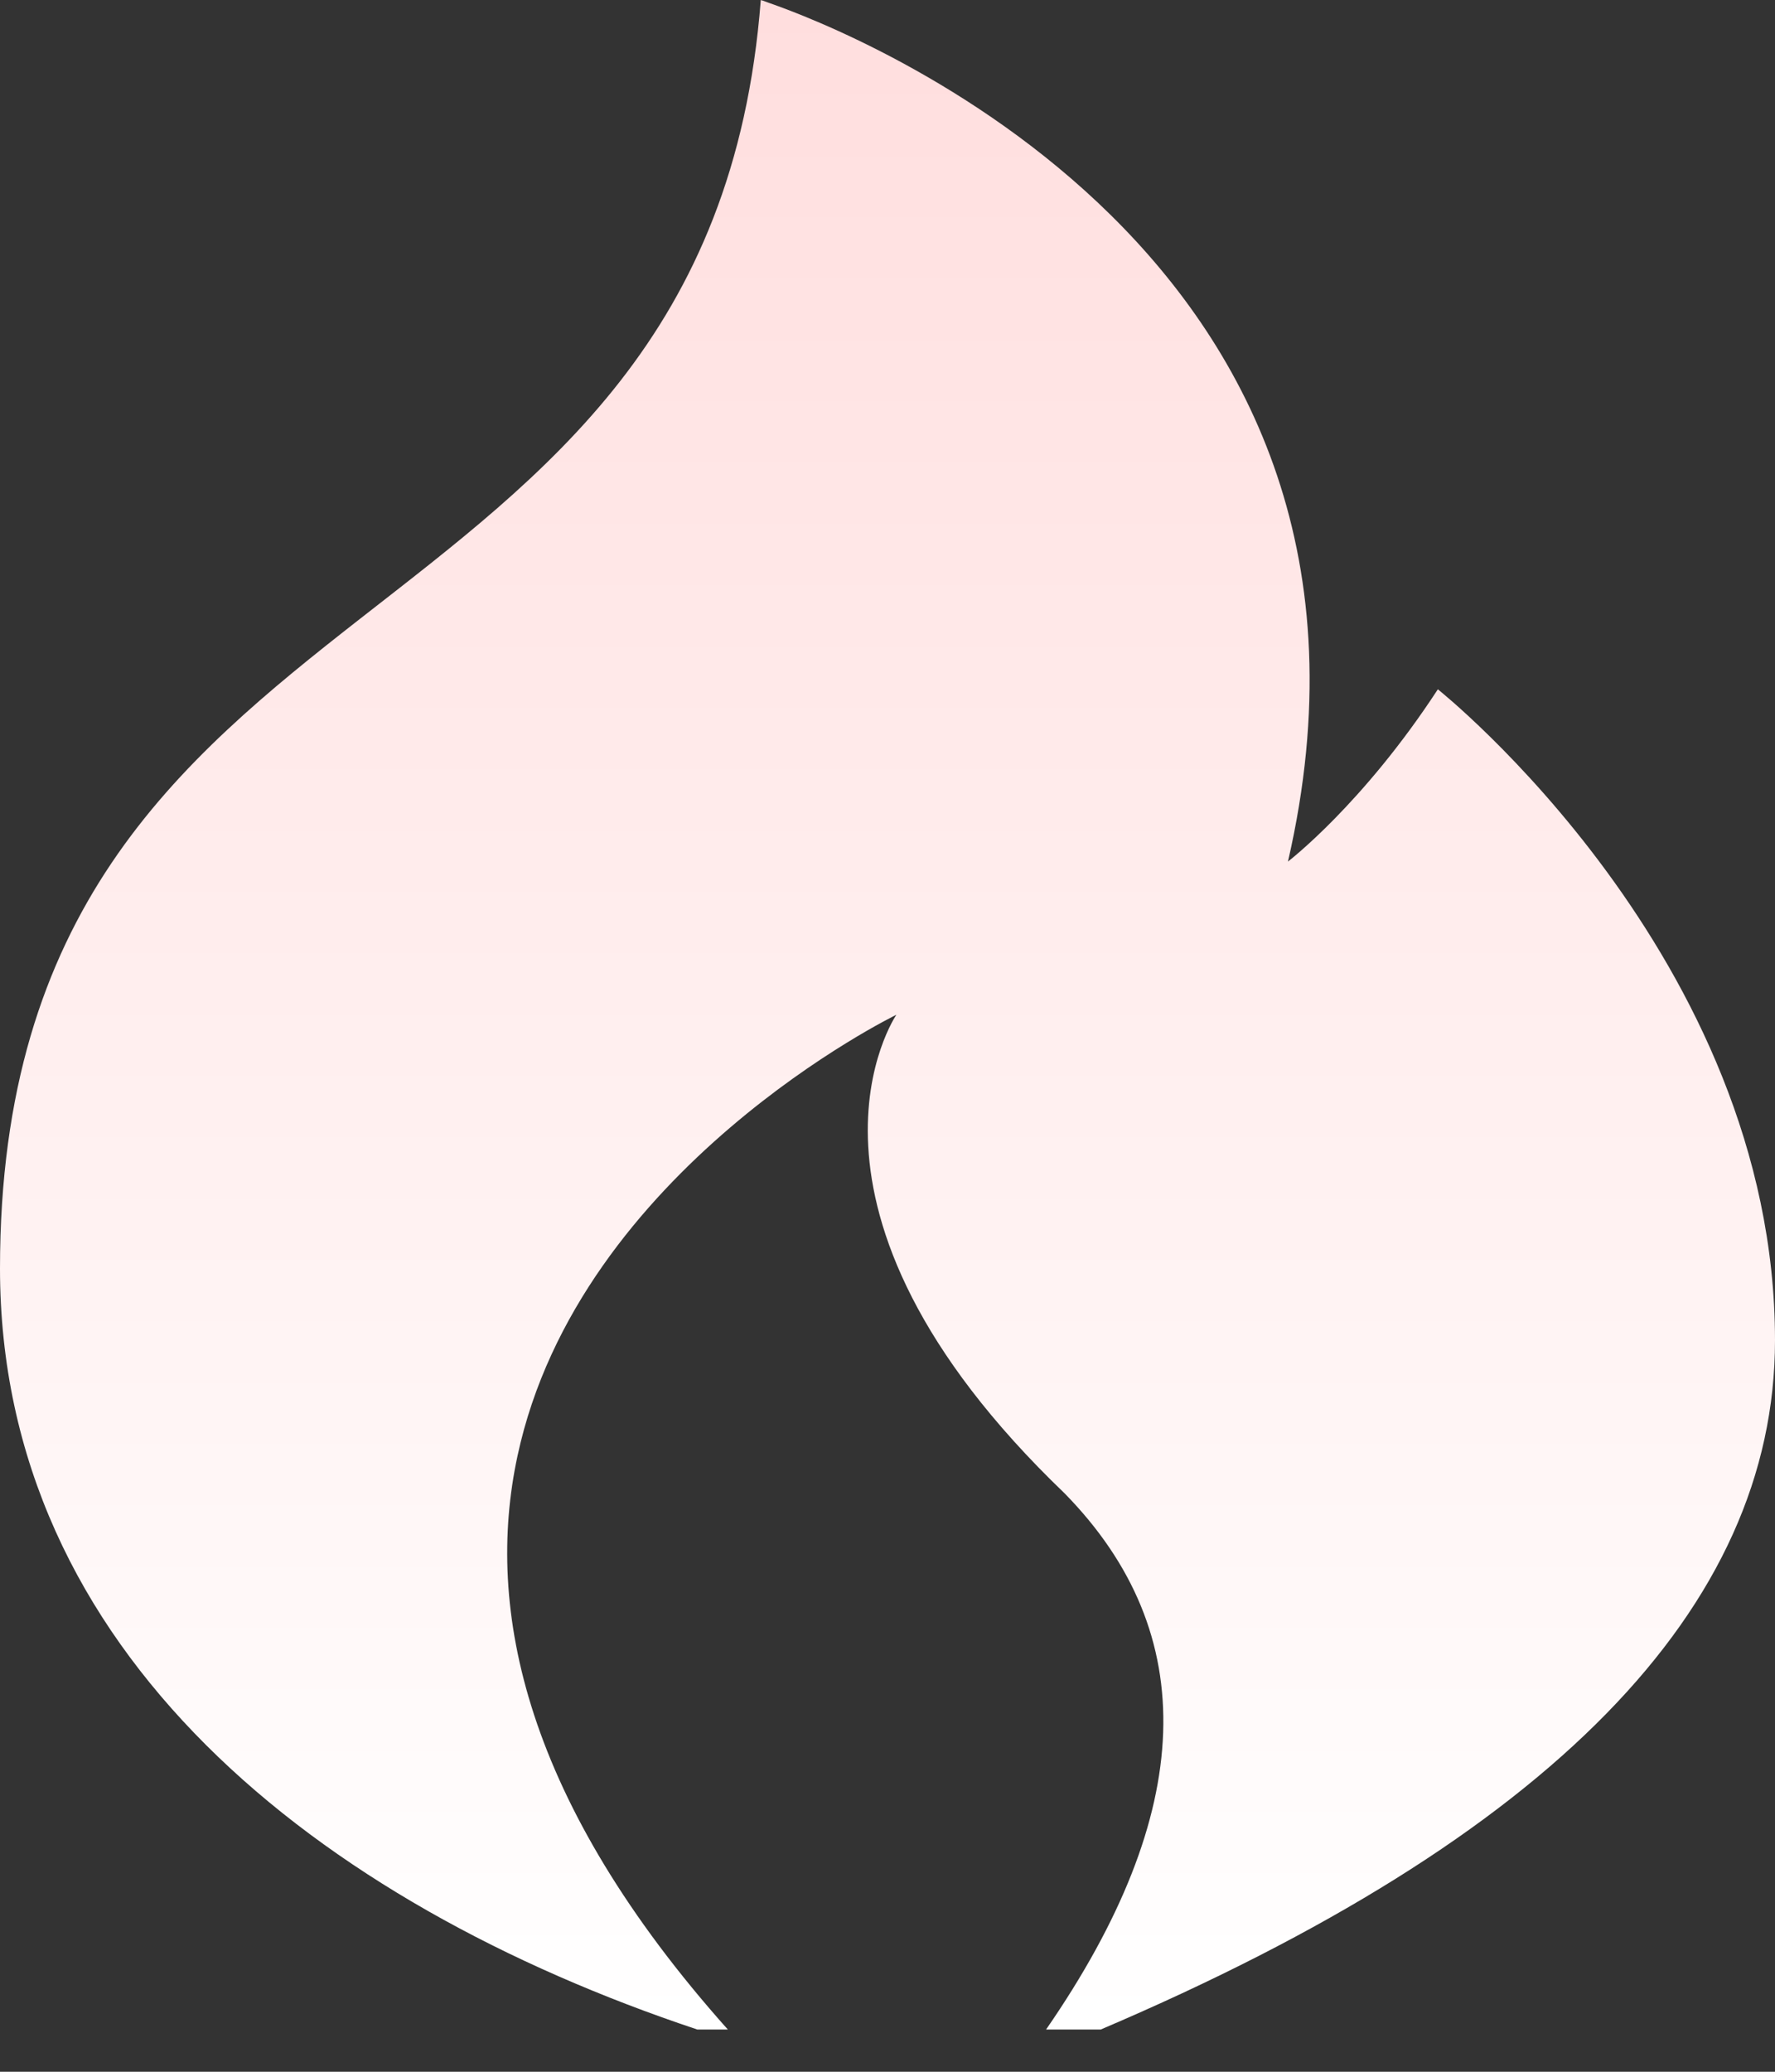 <?xml version="1.0" encoding="UTF-8"?>
<svg width="18px" height="21px" viewBox="0 0 18 21" version="1.1" xmlns="http://www.w3.org/2000/svg" xmlns:xlink="http://www.w3.org/1999/xlink">
    <rect x="0" y="0" width="18" height="21" fill="#333333" stroke="none"/>
    <title>热门-面型</title>
    <defs>
        <linearGradient x1="50%" y1="0%" x2="50%" y2="100%" id="linearGradient-1">
            <stop stop-color="#FFDEDE" offset="0%"></stop>
            <stop stop-color="#FFFFFF" offset="100%"></stop>
        </linearGradient>
    </defs>
    <g id="页面-1" stroke="none" stroke-width="1" fill="none" fill-rule="evenodd">
        <g id="首页" transform="translate(-376, -200)" fill="url(#linearGradient-1)" fill-rule="nonzero">
            <g id="热门-面型" transform="translate(374, 200)">
                <path d="M9.714,0 L9.737,0.007 L9.803,0.031 C10.606,0.31 16.478,2.583 15.061,8.733 C15.061,8.733 15.821,8.152 16.581,6.987 C16.581,6.987 20,9.704 20,13.585 C20,16.302 17.72,18.631 13.162,20.572 L12.608,20.572 C14.128,18.372 14.191,16.561 12.797,15.138 C9.76,12.227 11.09,10.286 11.09,10.286 C11.09,10.286 7.873,11.847 7.248,14.757 C6.912,16.317 7.324,18.267 9.381,20.572 L9.072,20.572 C5.215,19.287 2,16.739 2,12.857 C2,5.605 9.19,6.816 9.715,0 L9.714,0 Z" id="路径"></path>
            </g>
        </g>
    </g>
</svg>